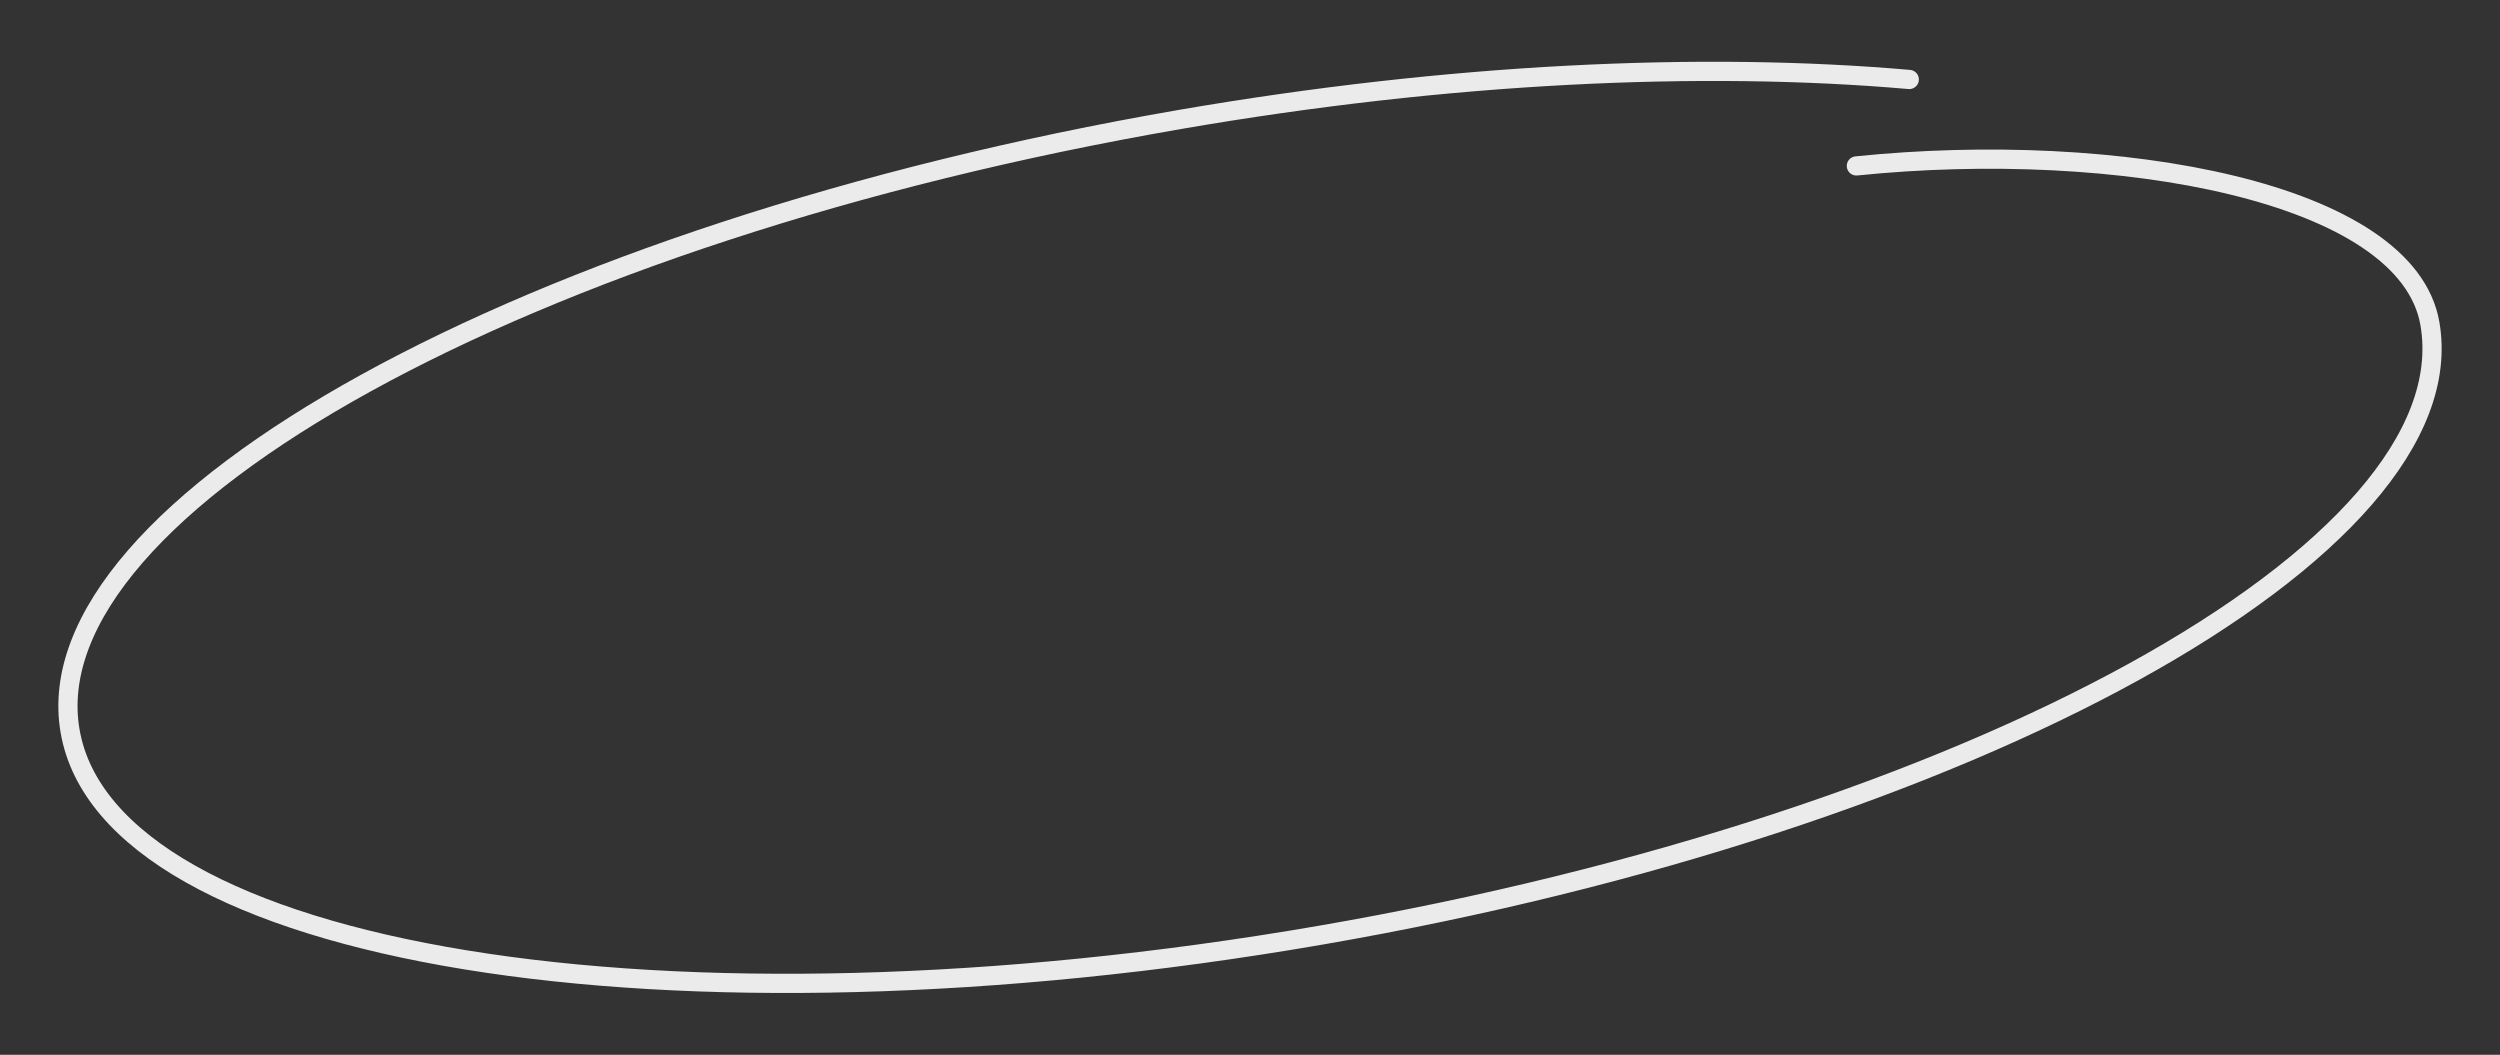 <?xml version="1.0" encoding="UTF-8"?> <svg xmlns="http://www.w3.org/2000/svg" id="_Слой_1" data-name="Слой 1" viewBox="0 0 650.92 274.63"><rect x="0" y="0" width="650.92" height="274.63" fill="#333333" stroke="none"/> <defs> <style> .cls-1 { fill: none; opacity: .9; stroke: #fff; stroke-linecap: round; stroke-miterlimit: 10; stroke-width: 5px; } </style> </defs> <path class="cls-1" d="m483.34,43.2c67.89-6.94,143.38,6.62,149.33,41.06,10.13,58.65-119.21,129.94-288.87,159.24-169.67,29.3-315.42,5.51-325.55-53.14C8.12,131.72,137.45,60.43,307.12,31.12c70.02-12.09,135.97-15.14,189.99-10.43"></path> </svg> 